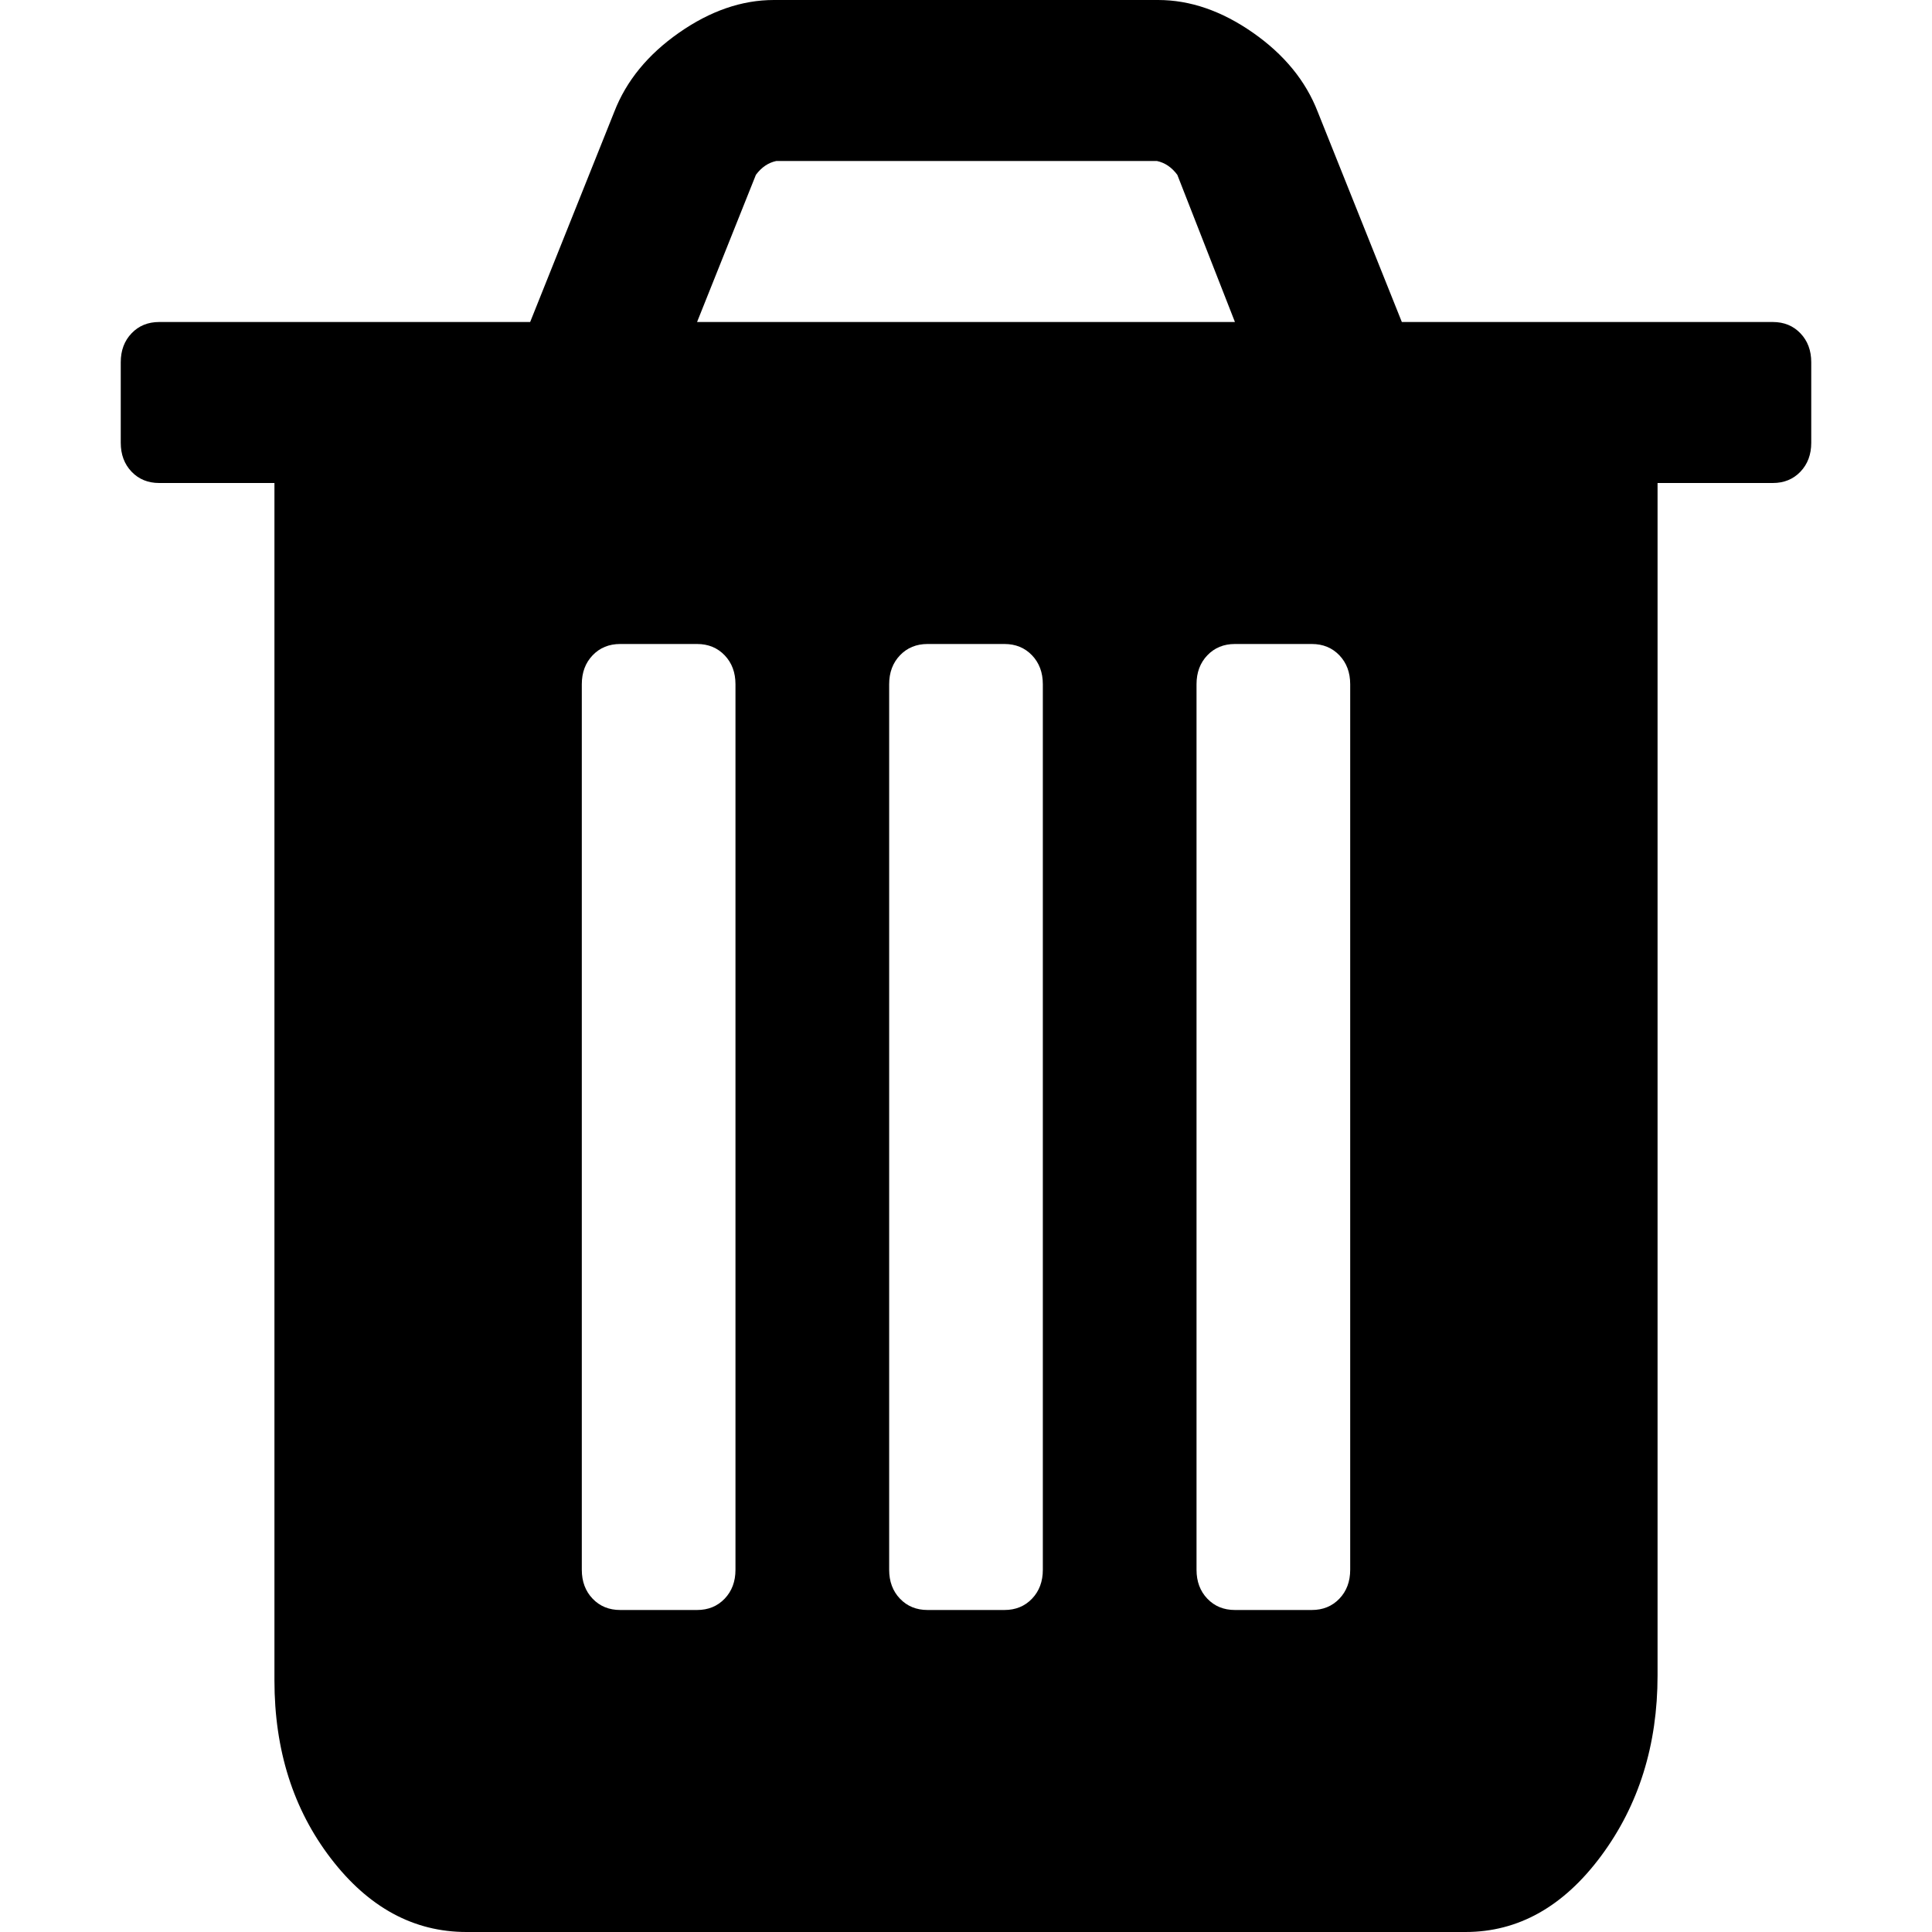 <svg width="100px" height="100px" viewBox="0 0 100 100" version="1.1" xmlns="http://www.w3.org/2000/svg" xmlns:xlink="http://www.w3.org/1999/xlink">
    <title>ic-remove</title>
    <defs>
        <path d="M38.068,81.25 L38.068,35.417 C38.068,34.809 37.882,34.31 37.509,33.919 C37.136,33.529 36.66,33.333 36.08,33.333 L32.102,33.333 C31.522,33.333 31.046,33.529 30.673,33.919 C30.3,34.31 30.114,34.809 30.114,35.417 L30.114,81.25 C30.114,81.858 30.3,82.357 30.673,82.747 C31.046,83.138 31.522,83.333 32.102,83.333 L36.08,83.333 C36.66,83.333 37.136,83.138 37.509,82.747 C37.882,82.357 38.068,81.858 38.068,81.25 Z M53.977,81.25 L53.977,35.417 C53.977,34.809 53.791,34.31 53.418,33.919 C53.045,33.529 52.569,33.333 51.989,33.333 L48.011,33.333 C47.431,33.333 46.955,33.529 46.582,33.919 C46.209,34.31 46.023,34.809 46.023,35.417 L46.023,81.25 C46.023,81.858 46.209,82.357 46.582,82.747 C46.955,83.138 47.431,83.333 48.011,83.333 L51.989,83.333 C52.569,83.333 53.045,83.138 53.418,82.747 C53.791,82.357 53.977,81.858 53.977,81.25 Z M69.886,81.25 L69.886,35.417 C69.886,34.809 69.7,34.31 69.327,33.919 C68.954,33.529 68.478,33.333 67.898,33.333 L63.92,33.333 C63.34,33.333 62.864,33.529 62.491,33.919 C62.118,34.31 61.932,34.809 61.932,35.417 L61.932,81.25 C61.932,81.858 62.118,82.357 62.491,82.747 C62.864,83.138 63.34,83.333 63.92,83.333 L67.898,83.333 C68.478,83.333 68.954,83.138 69.327,82.747 C69.7,82.357 69.886,81.858 69.886,81.25 Z M36.08,16.667 L63.92,16.667 L60.938,9.049 C60.647,8.659 60.295,8.42 59.881,8.333 L40.181,8.333 C39.767,8.42 39.415,8.659 39.125,9.049 L36.08,16.667 Z M93.75,18.75 L93.75,22.917 C93.75,23.524 93.564,24.023 93.191,24.414 C92.818,24.805 92.341,25 91.761,25 L85.795,25 L85.795,86.719 C85.795,90.321 84.822,93.435 82.875,96.061 C80.927,98.687 78.587,100 75.852,100 L24.148,100 C21.413,100 19.073,98.73 17.125,96.191 C15.178,93.652 14.205,90.582 14.205,86.979 L14.205,25 L8.239,25 C7.659,25 7.182,24.805 6.809,24.414 C6.436,24.023 6.25,23.524 6.25,22.917 L6.25,18.75 C6.25,18.142 6.436,17.643 6.809,17.253 C7.182,16.862 7.659,16.667 8.239,16.667 L27.441,16.667 L31.792,5.794 C32.413,4.188 33.532,2.821 35.147,1.693 C36.763,0.564 38.4,0 40.057,0 L59.943,0 C61.6,0 63.237,0.564 64.853,1.693 C66.468,2.821 67.587,4.188 68.208,5.794 L72.559,16.667 L91.761,16.667 C92.341,16.667 92.818,16.862 93.191,17.253 C93.564,17.643 93.75,18.142 93.75,18.75 Z" id="path-1"></path>
    </defs>
    <g id="ic-remove" stroke="none" stroke-width="1" fill="none" fill-rule="evenodd">
        <mask id="mask-2" fill="white">
            <use xlink:href="#path-1"></use>
        </mask>
        <use id="Mask" fill="#000000" xlink:href="#path-1"></use>
    </g>
</svg>
